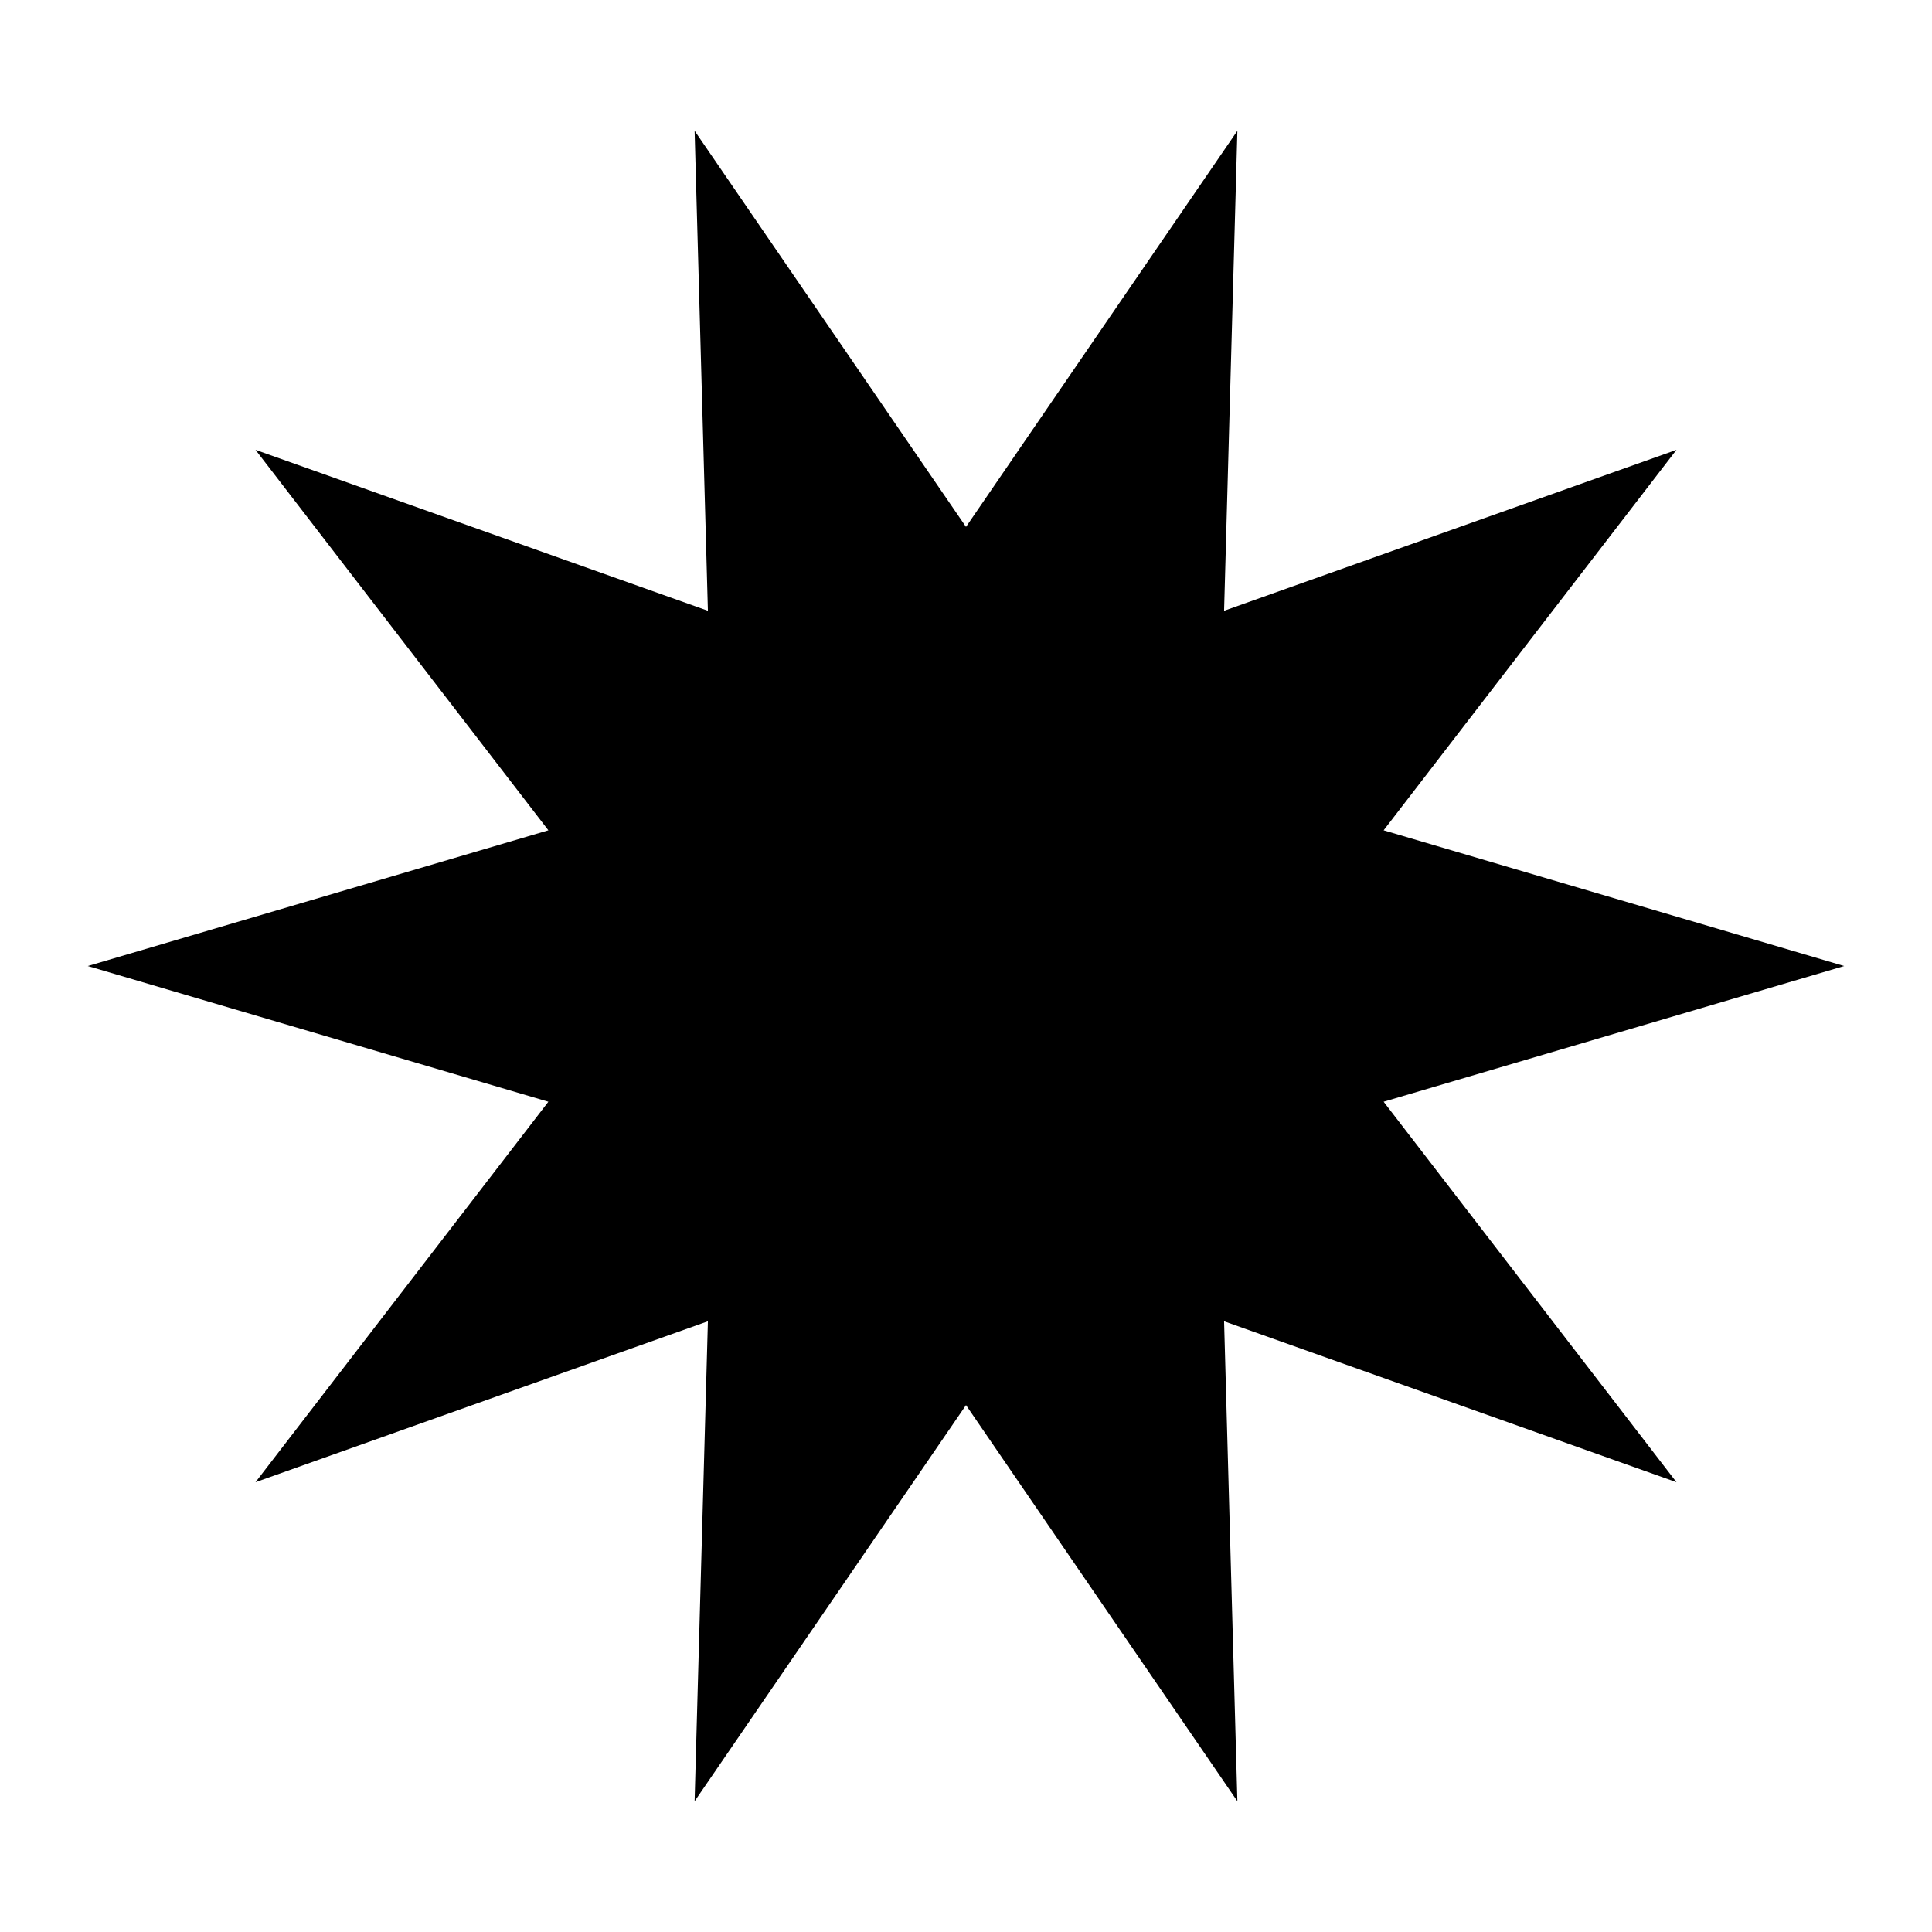 <?xml version="1.0" encoding="UTF-8"?>
<!-- Uploaded to: ICON Repo, www.iconrepo.com, Generator: ICON Repo Mixer Tools -->
<svg fill="#000000" width="800px" height="800px" version="1.1" viewBox="144 144 512 512" xmlns="http://www.w3.org/2000/svg">
 <path d="m400 283.63 71.918-104.97-3.523 127.2 119.89-42.648-77.609 100.83 122.05 35.965-122.05 35.961 77.609 100.83-119.89-42.648 3.523 127.2-71.918-104.98-71.922 104.98 3.523-127.2-119.89 42.648 77.613-100.83-122.06-35.961 122.06-35.965-77.613-100.83 119.89 42.648-3.523-127.2z"/>
</svg>